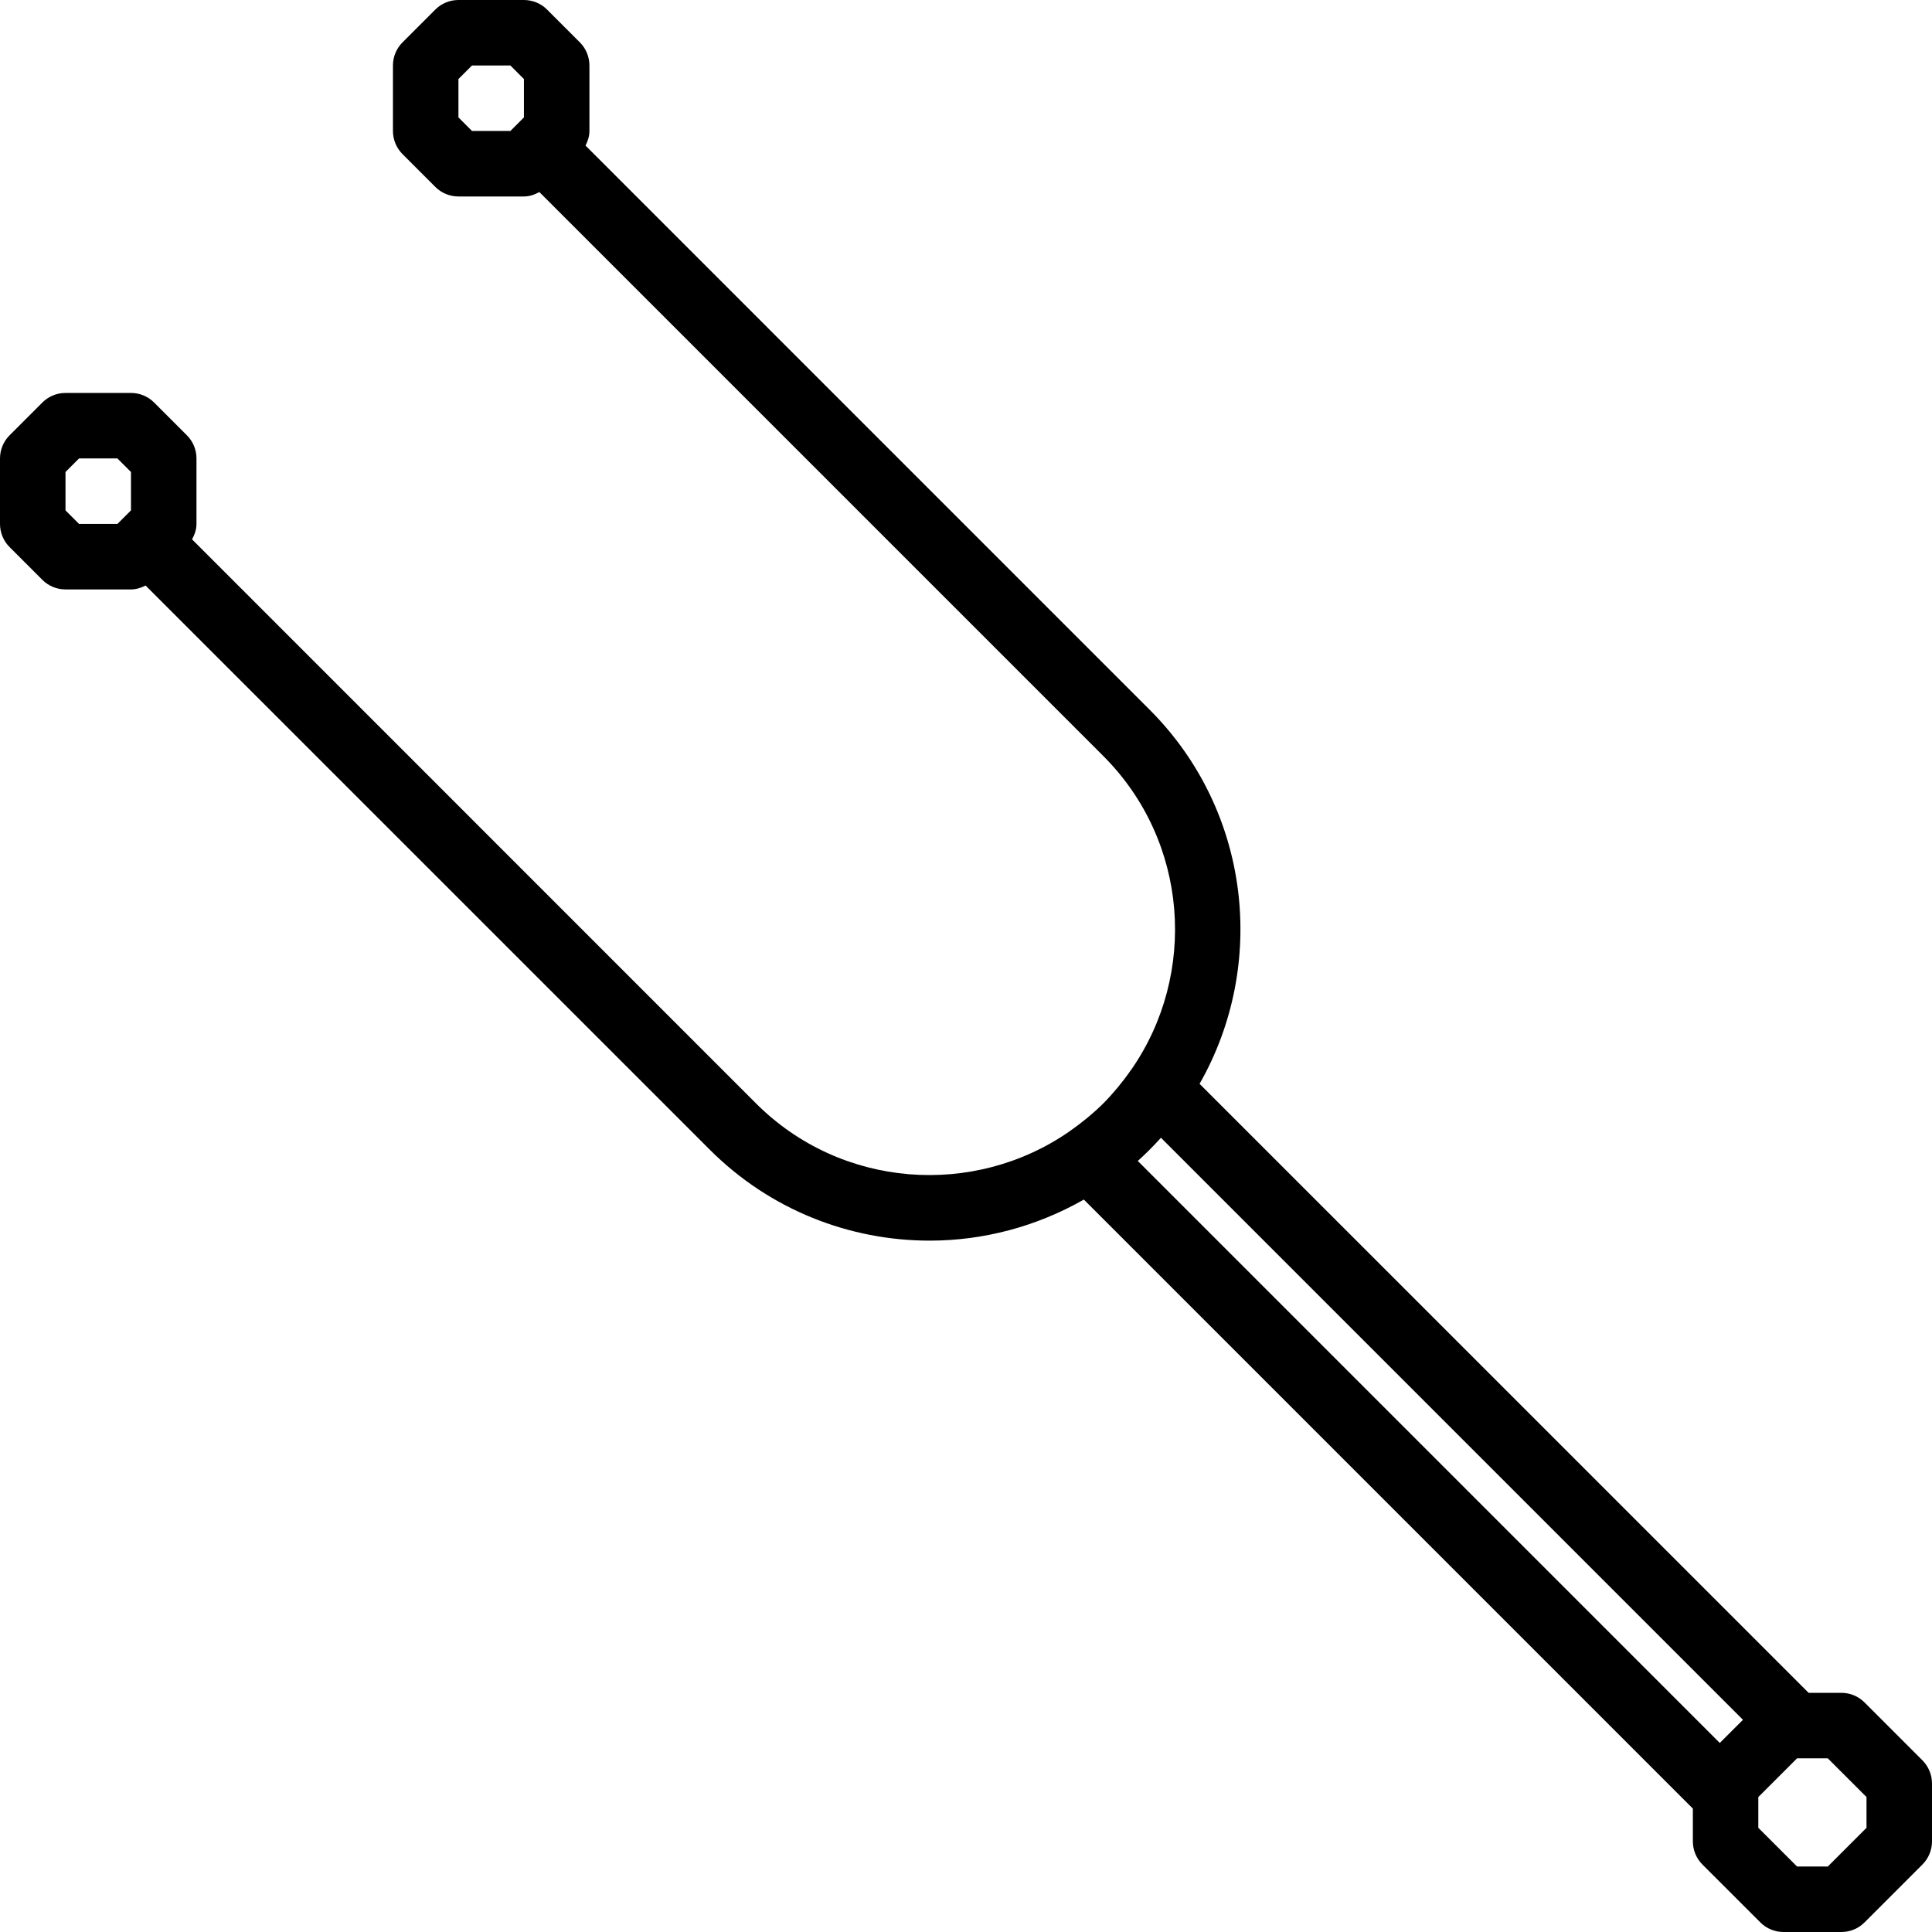 <?xml version="1.0" encoding="iso-8859-1"?>
<!-- Uploaded to: SVG Repo, www.svgrepo.com, Generator: SVG Repo Mixer Tools -->
<svg fill="#000000" height="800px" width="800px" version="1.1" id="Capa_1" xmlns="http://www.w3.org/2000/svg" xmlns:xlink="http://www.w3.org/1999/xlink" 
	 viewBox="0 0 59 59" xml:space="preserve">
<path d="M58.707,53.757l-1.768-1.768c-0.188-0.188-0.441-0.293-0.707-0.293h-1L36.633,33.098c2.069-3.627,1.568-8.331-1.524-11.423
	L17.881,4.446C17.952,4.307,18,4.159,18,4V2c0-0.265-0.105-0.52-0.293-0.707l-1-1C16.52,0.105,16.266,0,16,0h-2
	c-0.266,0-0.52,0.105-0.707,0.293l-1,1C12.105,1.48,12,1.735,12,2v2c0,0.265,0.105,0.52,0.293,0.707l1,1C13.48,5.895,13.734,6,14,6
	h2c0.169,0,0.326-0.056,0.471-0.135l17.224,17.224c2.602,2.603,2.882,6.655,0.852,9.577c-0.002,0.002-0.004,0.003-0.006,0.005
	c-0.133,0.192-0.268,0.369-0.405,0.535c-0.14,0.167-0.285,0.332-0.442,0.489c-0.157,0.157-0.322,0.302-0.49,0.443
	c-0.167,0.137-0.343,0.271-0.534,0.404c-0.002,0.001-0.003,0.004-0.004,0.005c-2.923,2.031-6.977,1.751-9.579-0.851L5.865,16.471
	C5.944,16.326,6,16.169,6,16v-2c0-0.265-0.105-0.52-0.293-0.707l-1-1C4.52,12.105,4.266,12,4,12H2c-0.266,0-0.52,0.105-0.707,0.293
	l-1,1C0.105,13.48,0,13.735,0,14v2c0,0.265,0.105,0.52,0.293,0.707l1,1C1.48,17.895,1.734,18,2,18h2
	c0.159,0,0.307-0.048,0.446-0.119l17.229,17.228c1.852,1.852,4.284,2.778,6.717,2.778c1.629,0,3.253-0.425,4.707-1.254
	l18.598,18.599v1c0,0.265,0.105,0.52,0.293,0.708l1.769,1.768C53.945,58.895,54.2,59,54.465,59h1.768
	c0.266,0,0.52-0.105,0.707-0.293l1.768-1.768C58.895,56.752,59,56.498,59,56.232v-1.768C59,54.199,58.895,53.945,58.707,53.757z
	 M16,3.586L15.586,4h-1.172L14,3.586V2.414L14.414,2h1.172L16,2.414V3.586z M2.414,16L2,15.586v-1.172L2.414,14h1.172L4,14.414
	v1.172L3.586,16H2.414z M35.109,35.109c0.117-0.117,0.231-0.238,0.344-0.364L53.227,52.52l-0.708,0.707L34.746,35.453
	C34.871,35.341,34.992,35.227,35.109,35.109z M57,55.818L55.818,57h-0.939l-1.183-1.182v-0.939l1.183-1.182h0.939L57,54.878V55.818z
	"/>
</svg>